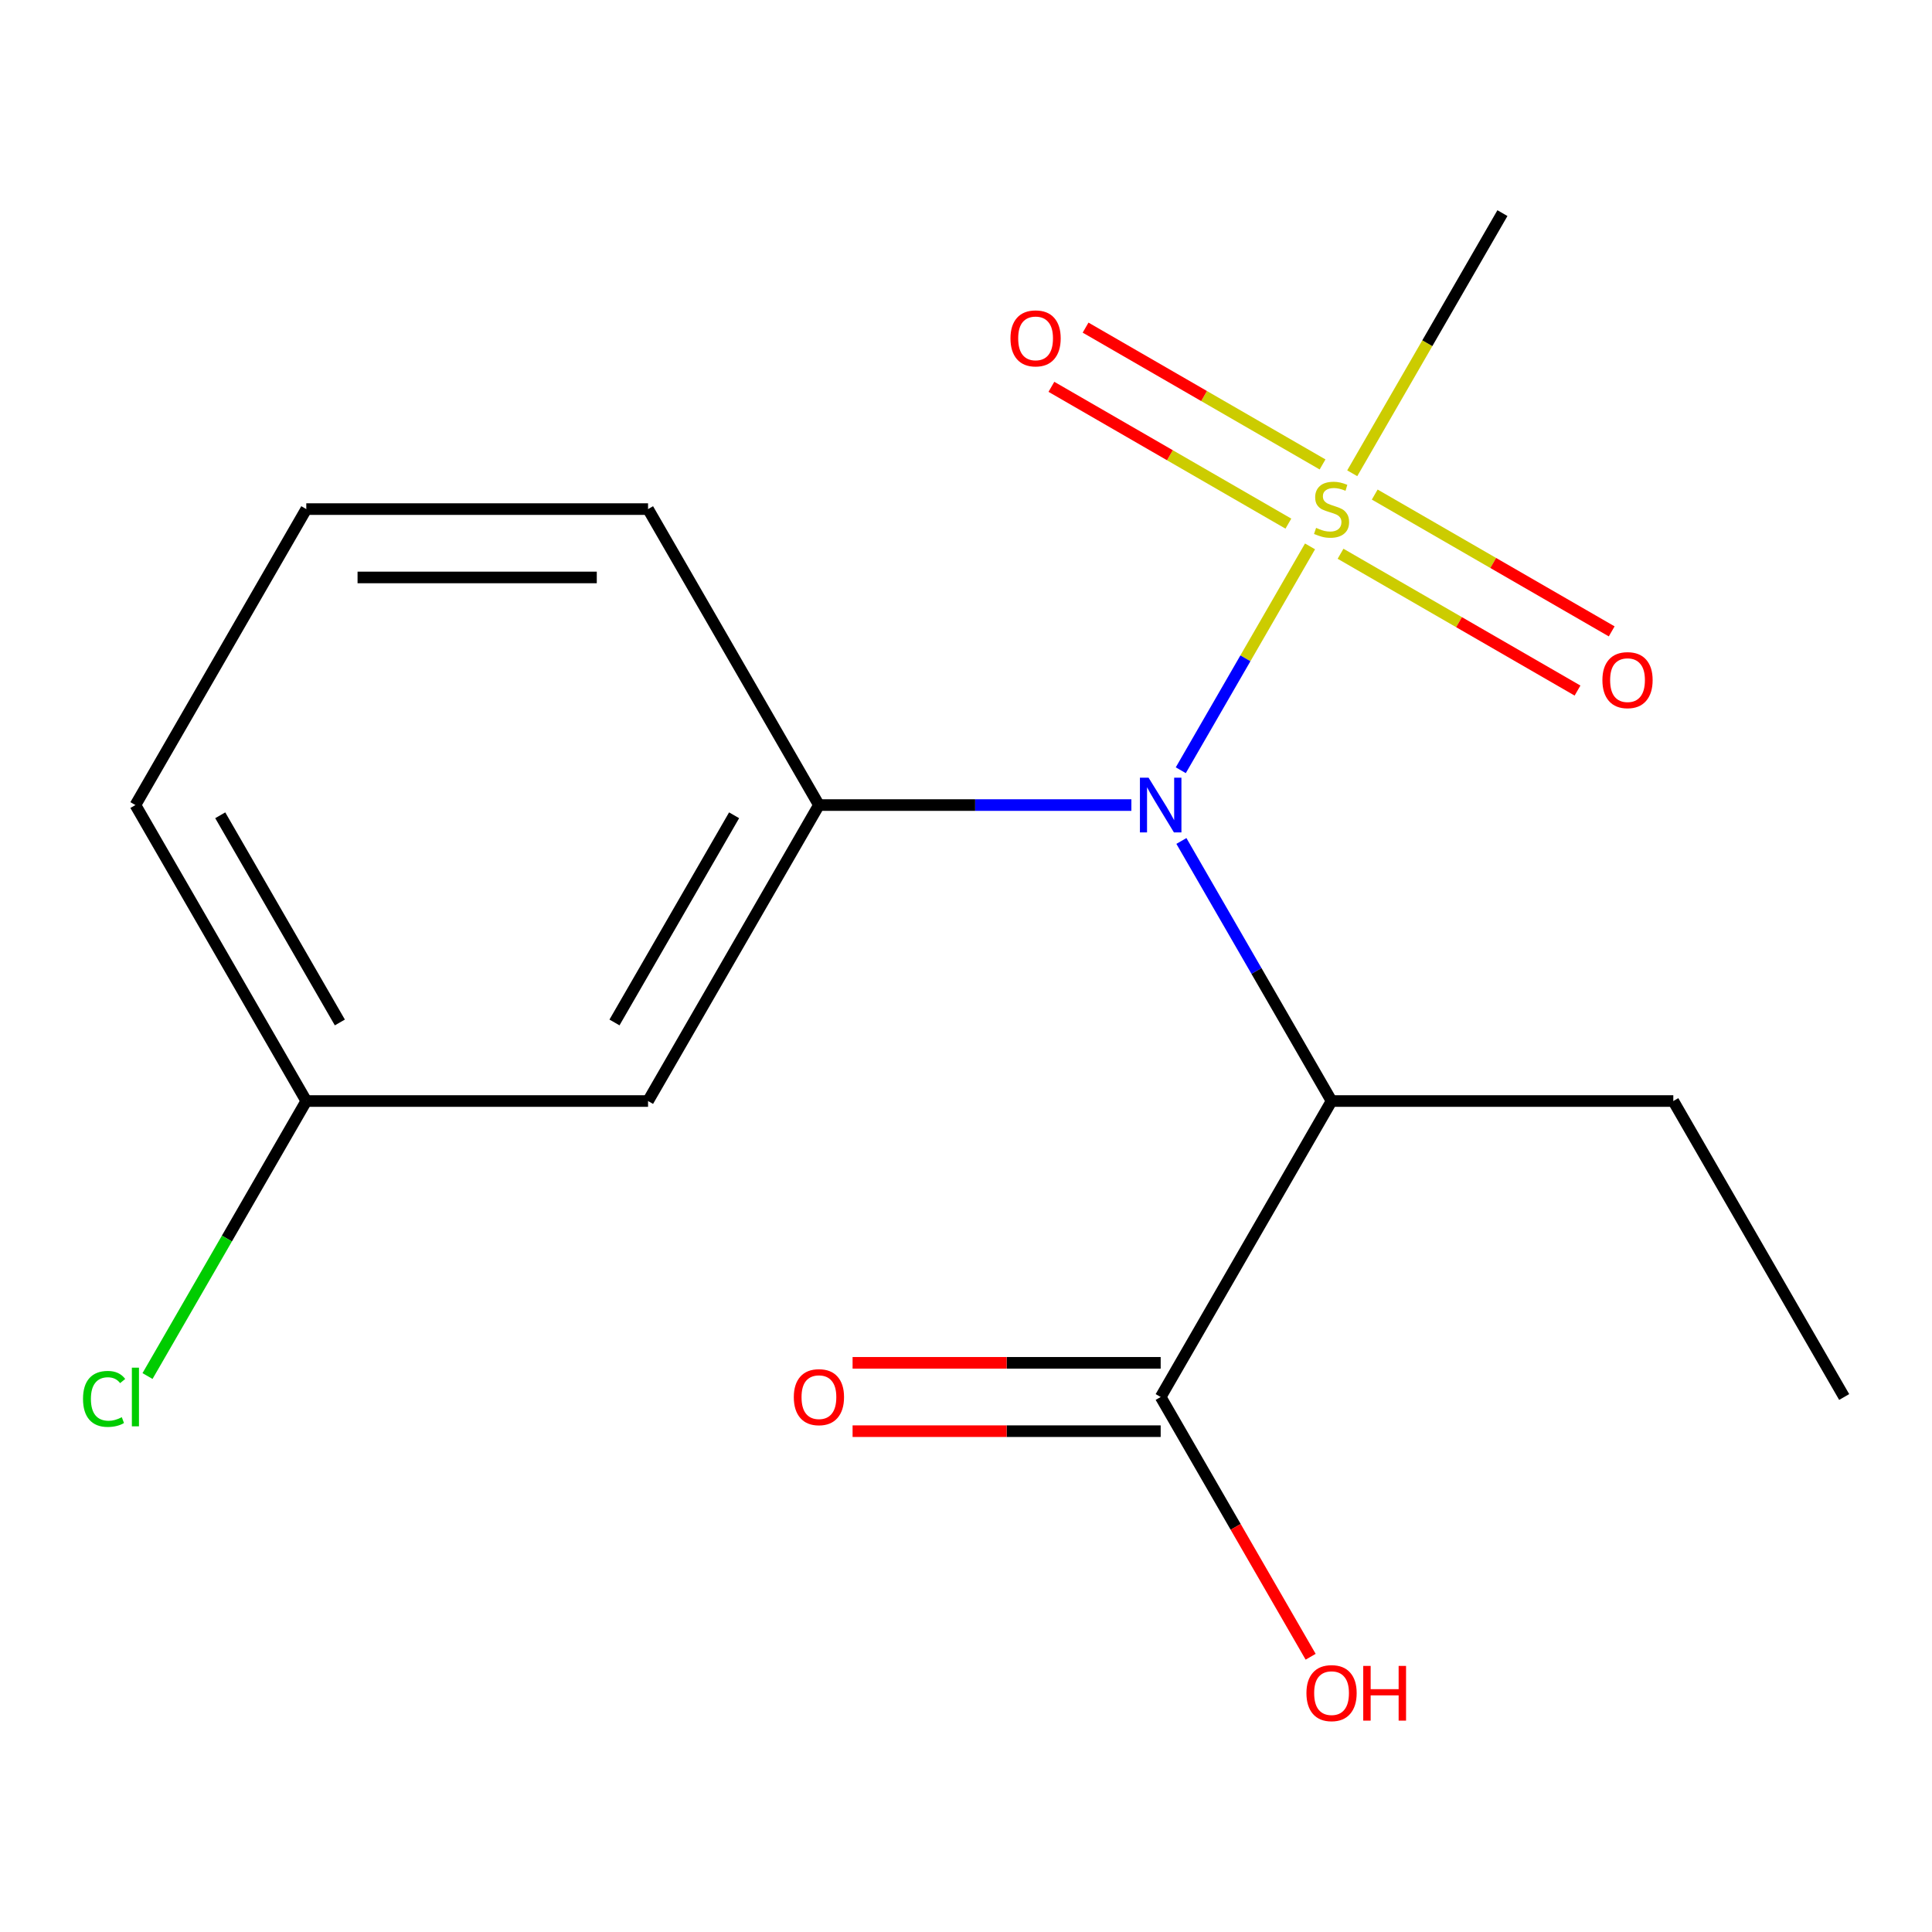<?xml version='1.0' encoding='iso-8859-1'?>
<svg version='1.1' baseProfile='full'
              xmlns='http://www.w3.org/2000/svg'
                      xmlns:rdkit='http://www.rdkit.org/xml'
                      xmlns:xlink='http://www.w3.org/1999/xlink'
                  xml:space='preserve'
width='1000px' height='1000px' viewBox='0 0 1000 1000'>
<!-- END OF HEADER -->
<rect style='opacity:1.0;fill:#FFFFFF;stroke:none' width='1000' height='1000' x='0' y='0'> </rect>
<path class='bond-0' d='M 678.065,282.81 L 644.618,340.742' style='fill:none;fill-rule:evenodd;stroke:#CCCC00;stroke-width:6px;stroke-linecap:butt;stroke-linejoin:miter;stroke-opacity:1' />
<path class='bond-0' d='M 644.618,340.742 L 611.171,398.675' style='fill:none;fill-rule:evenodd;stroke:#0000FF;stroke-width:6px;stroke-linecap:butt;stroke-linejoin:miter;stroke-opacity:1' />
<path class='bond-5' d='M 684.552,240.393 L 623.223,204.985' style='fill:none;fill-rule:evenodd;stroke:#CCCC00;stroke-width:6px;stroke-linecap:butt;stroke-linejoin:miter;stroke-opacity:1' />
<path class='bond-5' d='M 623.223,204.985 L 561.894,169.577' style='fill:none;fill-rule:evenodd;stroke:#FF0000;stroke-width:6px;stroke-linecap:butt;stroke-linejoin:miter;stroke-opacity:1' />
<path class='bond-5' d='M 666.862,271.031 L 605.534,235.623' style='fill:none;fill-rule:evenodd;stroke:#CCCC00;stroke-width:6px;stroke-linecap:butt;stroke-linejoin:miter;stroke-opacity:1' />
<path class='bond-5' d='M 605.534,235.623 L 544.205,200.215' style='fill:none;fill-rule:evenodd;stroke:#FF0000;stroke-width:6px;stroke-linecap:butt;stroke-linejoin:miter;stroke-opacity:1' />
<path class='bond-6' d='M 693.867,286.623 L 755.196,322.031' style='fill:none;fill-rule:evenodd;stroke:#CCCC00;stroke-width:6px;stroke-linecap:butt;stroke-linejoin:miter;stroke-opacity:1' />
<path class='bond-6' d='M 755.196,322.031 L 816.524,357.439' style='fill:none;fill-rule:evenodd;stroke:#FF0000;stroke-width:6px;stroke-linecap:butt;stroke-linejoin:miter;stroke-opacity:1' />
<path class='bond-6' d='M 711.556,255.984 L 772.885,291.392' style='fill:none;fill-rule:evenodd;stroke:#CCCC00;stroke-width:6px;stroke-linecap:butt;stroke-linejoin:miter;stroke-opacity:1' />
<path class='bond-6' d='M 772.885,291.392 L 834.213,326.8' style='fill:none;fill-rule:evenodd;stroke:#FF0000;stroke-width:6px;stroke-linecap:butt;stroke-linejoin:miter;stroke-opacity:1' />
<path class='bond-8' d='M 699.915,244.966 L 738.785,177.641' style='fill:none;fill-rule:evenodd;stroke:#CCCC00;stroke-width:6px;stroke-linecap:butt;stroke-linejoin:miter;stroke-opacity:1' />
<path class='bond-8' d='M 738.785,177.641 L 777.655,110.316' style='fill:none;fill-rule:evenodd;stroke:#000000;stroke-width:6px;stroke-linecap:butt;stroke-linejoin:miter;stroke-opacity:1' />
<path class='bond-1' d='M 611.492,435.282 L 650.351,502.587' style='fill:none;fill-rule:evenodd;stroke:#0000FF;stroke-width:6px;stroke-linecap:butt;stroke-linejoin:miter;stroke-opacity:1' />
<path class='bond-1' d='M 650.351,502.587 L 689.209,569.892' style='fill:none;fill-rule:evenodd;stroke:#000000;stroke-width:6px;stroke-linecap:butt;stroke-linejoin:miter;stroke-opacity:1' />
<path class='bond-2' d='M 585.602,416.7 L 504.737,416.7' style='fill:none;fill-rule:evenodd;stroke:#0000FF;stroke-width:6px;stroke-linecap:butt;stroke-linejoin:miter;stroke-opacity:1' />
<path class='bond-2' d='M 504.737,416.7 L 423.873,416.7' style='fill:none;fill-rule:evenodd;stroke:#000000;stroke-width:6px;stroke-linecap:butt;stroke-linejoin:miter;stroke-opacity:1' />
<path class='bond-3' d='M 689.209,569.892 L 600.764,723.084' style='fill:none;fill-rule:evenodd;stroke:#000000;stroke-width:6px;stroke-linecap:butt;stroke-linejoin:miter;stroke-opacity:1' />
<path class='bond-11' d='M 689.209,569.892 L 866.1,569.892' style='fill:none;fill-rule:evenodd;stroke:#000000;stroke-width:6px;stroke-linecap:butt;stroke-linejoin:miter;stroke-opacity:1' />
<path class='bond-4' d='M 423.873,416.7 L 335.428,569.892' style='fill:none;fill-rule:evenodd;stroke:#000000;stroke-width:6px;stroke-linecap:butt;stroke-linejoin:miter;stroke-opacity:1' />
<path class='bond-4' d='M 379.968,421.989 L 318.056,529.224' style='fill:none;fill-rule:evenodd;stroke:#000000;stroke-width:6px;stroke-linecap:butt;stroke-linejoin:miter;stroke-opacity:1' />
<path class='bond-13' d='M 423.873,416.7 L 335.428,263.508' style='fill:none;fill-rule:evenodd;stroke:#000000;stroke-width:6px;stroke-linecap:butt;stroke-linejoin:miter;stroke-opacity:1' />
<path class='bond-7' d='M 600.764,705.395 L 521.03,705.395' style='fill:none;fill-rule:evenodd;stroke:#000000;stroke-width:6px;stroke-linecap:butt;stroke-linejoin:miter;stroke-opacity:1' />
<path class='bond-7' d='M 521.03,705.395 L 441.295,705.395' style='fill:none;fill-rule:evenodd;stroke:#FF0000;stroke-width:6px;stroke-linecap:butt;stroke-linejoin:miter;stroke-opacity:1' />
<path class='bond-7' d='M 600.764,740.773 L 521.03,740.773' style='fill:none;fill-rule:evenodd;stroke:#000000;stroke-width:6px;stroke-linecap:butt;stroke-linejoin:miter;stroke-opacity:1' />
<path class='bond-7' d='M 521.03,740.773 L 441.295,740.773' style='fill:none;fill-rule:evenodd;stroke:#FF0000;stroke-width:6px;stroke-linecap:butt;stroke-linejoin:miter;stroke-opacity:1' />
<path class='bond-10' d='M 600.764,723.084 L 639.576,790.308' style='fill:none;fill-rule:evenodd;stroke:#000000;stroke-width:6px;stroke-linecap:butt;stroke-linejoin:miter;stroke-opacity:1' />
<path class='bond-10' d='M 639.576,790.308 L 678.388,857.533' style='fill:none;fill-rule:evenodd;stroke:#FF0000;stroke-width:6px;stroke-linecap:butt;stroke-linejoin:miter;stroke-opacity:1' />
<path class='bond-9' d='M 335.428,569.892 L 158.537,569.892' style='fill:none;fill-rule:evenodd;stroke:#000000;stroke-width:6px;stroke-linecap:butt;stroke-linejoin:miter;stroke-opacity:1' />
<path class='bond-12' d='M 158.537,569.892 L 117.445,641.064' style='fill:none;fill-rule:evenodd;stroke:#000000;stroke-width:6px;stroke-linecap:butt;stroke-linejoin:miter;stroke-opacity:1' />
<path class='bond-12' d='M 117.445,641.064 L 76.354,712.237' style='fill:none;fill-rule:evenodd;stroke:#00CC00;stroke-width:6px;stroke-linecap:butt;stroke-linejoin:miter;stroke-opacity:1' />
<path class='bond-17' d='M 158.537,569.892 L 70.091,416.7' style='fill:none;fill-rule:evenodd;stroke:#000000;stroke-width:6px;stroke-linecap:butt;stroke-linejoin:miter;stroke-opacity:1' />
<path class='bond-17' d='M 175.908,529.224 L 113.997,421.989' style='fill:none;fill-rule:evenodd;stroke:#000000;stroke-width:6px;stroke-linecap:butt;stroke-linejoin:miter;stroke-opacity:1' />
<path class='bond-16' d='M 866.1,569.892 L 954.545,723.084' style='fill:none;fill-rule:evenodd;stroke:#000000;stroke-width:6px;stroke-linecap:butt;stroke-linejoin:miter;stroke-opacity:1' />
<path class='bond-14' d='M 335.428,263.508 L 158.537,263.508' style='fill:none;fill-rule:evenodd;stroke:#000000;stroke-width:6px;stroke-linecap:butt;stroke-linejoin:miter;stroke-opacity:1' />
<path class='bond-14' d='M 308.894,298.886 L 185.07,298.886' style='fill:none;fill-rule:evenodd;stroke:#000000;stroke-width:6px;stroke-linecap:butt;stroke-linejoin:miter;stroke-opacity:1' />
<path class='bond-15' d='M 158.537,263.508 L 70.091,416.7' style='fill:none;fill-rule:evenodd;stroke:#000000;stroke-width:6px;stroke-linecap:butt;stroke-linejoin:miter;stroke-opacity:1' />
<path  class='atom-0' d='M 681.209 273.228
Q 681.529 273.348, 682.849 273.908
Q 684.169 274.468, 685.609 274.828
Q 687.089 275.148, 688.529 275.148
Q 691.209 275.148, 692.769 273.868
Q 694.329 272.548, 694.329 270.268
Q 694.329 268.708, 693.529 267.748
Q 692.769 266.788, 691.569 266.268
Q 690.369 265.748, 688.369 265.148
Q 685.849 264.388, 684.329 263.668
Q 682.849 262.948, 681.769 261.428
Q 680.729 259.908, 680.729 257.348
Q 680.729 253.788, 683.129 251.588
Q 685.569 249.388, 690.369 249.388
Q 693.649 249.388, 697.369 250.948
L 696.449 254.028
Q 693.049 252.628, 690.489 252.628
Q 687.729 252.628, 686.209 253.788
Q 684.689 254.908, 684.729 256.868
Q 684.729 258.388, 685.489 259.308
Q 686.289 260.228, 687.409 260.748
Q 688.569 261.268, 690.489 261.868
Q 693.049 262.668, 694.569 263.468
Q 696.089 264.268, 697.169 265.908
Q 698.289 267.508, 698.289 270.268
Q 698.289 274.188, 695.649 276.308
Q 693.049 278.388, 688.689 278.388
Q 686.169 278.388, 684.249 277.828
Q 682.369 277.308, 680.129 276.388
L 681.209 273.228
' fill='#CCCC00'/>
<path  class='atom-1' d='M 594.504 402.54
L 603.784 417.54
Q 604.704 419.02, 606.184 421.7
Q 607.664 424.38, 607.744 424.54
L 607.744 402.54
L 611.504 402.54
L 611.504 430.86
L 607.624 430.86
L 597.664 414.46
Q 596.504 412.54, 595.264 410.34
Q 594.064 408.14, 593.704 407.46
L 593.704 430.86
L 590.024 430.86
L 590.024 402.54
L 594.504 402.54
' fill='#0000FF'/>
<path  class='atom-6' d='M 523.017 175.142
Q 523.017 168.342, 526.377 164.542
Q 529.737 160.742, 536.017 160.742
Q 542.297 160.742, 545.657 164.542
Q 549.017 168.342, 549.017 175.142
Q 549.017 182.022, 545.617 185.942
Q 542.217 189.822, 536.017 189.822
Q 529.777 189.822, 526.377 185.942
Q 523.017 182.062, 523.017 175.142
M 536.017 186.622
Q 540.337 186.622, 542.657 183.742
Q 545.017 180.822, 545.017 175.142
Q 545.017 169.582, 542.657 166.782
Q 540.337 163.942, 536.017 163.942
Q 531.697 163.942, 529.337 166.742
Q 527.017 169.542, 527.017 175.142
Q 527.017 180.862, 529.337 183.742
Q 531.697 186.622, 536.017 186.622
' fill='#FF0000'/>
<path  class='atom-7' d='M 829.401 352.033
Q 829.401 345.233, 832.761 341.433
Q 836.121 337.633, 842.401 337.633
Q 848.681 337.633, 852.041 341.433
Q 855.401 345.233, 855.401 352.033
Q 855.401 358.913, 852.001 362.833
Q 848.601 366.713, 842.401 366.713
Q 836.161 366.713, 832.761 362.833
Q 829.401 358.953, 829.401 352.033
M 842.401 363.513
Q 846.721 363.513, 849.041 360.633
Q 851.401 357.713, 851.401 352.033
Q 851.401 346.473, 849.041 343.673
Q 846.721 340.833, 842.401 340.833
Q 838.081 340.833, 835.721 343.633
Q 833.401 346.433, 833.401 352.033
Q 833.401 357.753, 835.721 360.633
Q 838.081 363.513, 842.401 363.513
' fill='#FF0000'/>
<path  class='atom-8' d='M 410.873 723.164
Q 410.873 716.364, 414.233 712.564
Q 417.593 708.764, 423.873 708.764
Q 430.153 708.764, 433.513 712.564
Q 436.873 716.364, 436.873 723.164
Q 436.873 730.044, 433.473 733.964
Q 430.073 737.844, 423.873 737.844
Q 417.633 737.844, 414.233 733.964
Q 410.873 730.084, 410.873 723.164
M 423.873 734.644
Q 428.193 734.644, 430.513 731.764
Q 432.873 728.844, 432.873 723.164
Q 432.873 717.604, 430.513 714.804
Q 428.193 711.964, 423.873 711.964
Q 419.553 711.964, 417.193 714.764
Q 414.873 717.564, 414.873 723.164
Q 414.873 728.884, 417.193 731.764
Q 419.553 734.644, 423.873 734.644
' fill='#FF0000'/>
<path  class='atom-11' d='M 676.209 876.356
Q 676.209 869.556, 679.569 865.756
Q 682.929 861.956, 689.209 861.956
Q 695.489 861.956, 698.849 865.756
Q 702.209 869.556, 702.209 876.356
Q 702.209 883.236, 698.809 887.156
Q 695.409 891.036, 689.209 891.036
Q 682.969 891.036, 679.569 887.156
Q 676.209 883.276, 676.209 876.356
M 689.209 887.836
Q 693.529 887.836, 695.849 884.956
Q 698.209 882.036, 698.209 876.356
Q 698.209 870.796, 695.849 867.996
Q 693.529 865.156, 689.209 865.156
Q 684.889 865.156, 682.529 867.956
Q 680.209 870.756, 680.209 876.356
Q 680.209 882.076, 682.529 884.956
Q 684.889 887.836, 689.209 887.836
' fill='#FF0000'/>
<path  class='atom-11' d='M 705.609 862.276
L 709.449 862.276
L 709.449 874.316
L 723.929 874.316
L 723.929 862.276
L 727.769 862.276
L 727.769 890.596
L 723.929 890.596
L 723.929 877.516
L 709.449 877.516
L 709.449 890.596
L 705.609 890.596
L 705.609 862.276
' fill='#FF0000'/>
<path  class='atom-13' d='M 42.971 724.064
Q 42.971 717.024, 46.251 713.344
Q 49.571 709.624, 55.851 709.624
Q 61.691 709.624, 64.811 713.744
L 62.171 715.904
Q 59.891 712.904, 55.851 712.904
Q 51.571 712.904, 49.291 715.784
Q 47.051 718.624, 47.051 724.064
Q 47.051 729.664, 49.371 732.544
Q 51.731 735.424, 56.291 735.424
Q 59.411 735.424, 63.051 733.544
L 64.171 736.544
Q 62.691 737.504, 60.451 738.064
Q 58.211 738.624, 55.731 738.624
Q 49.571 738.624, 46.251 734.864
Q 42.971 731.104, 42.971 724.064
' fill='#00CC00'/>
<path  class='atom-13' d='M 68.251 707.904
L 71.931 707.904
L 71.931 738.264
L 68.251 738.264
L 68.251 707.904
' fill='#00CC00'/>
</svg>
